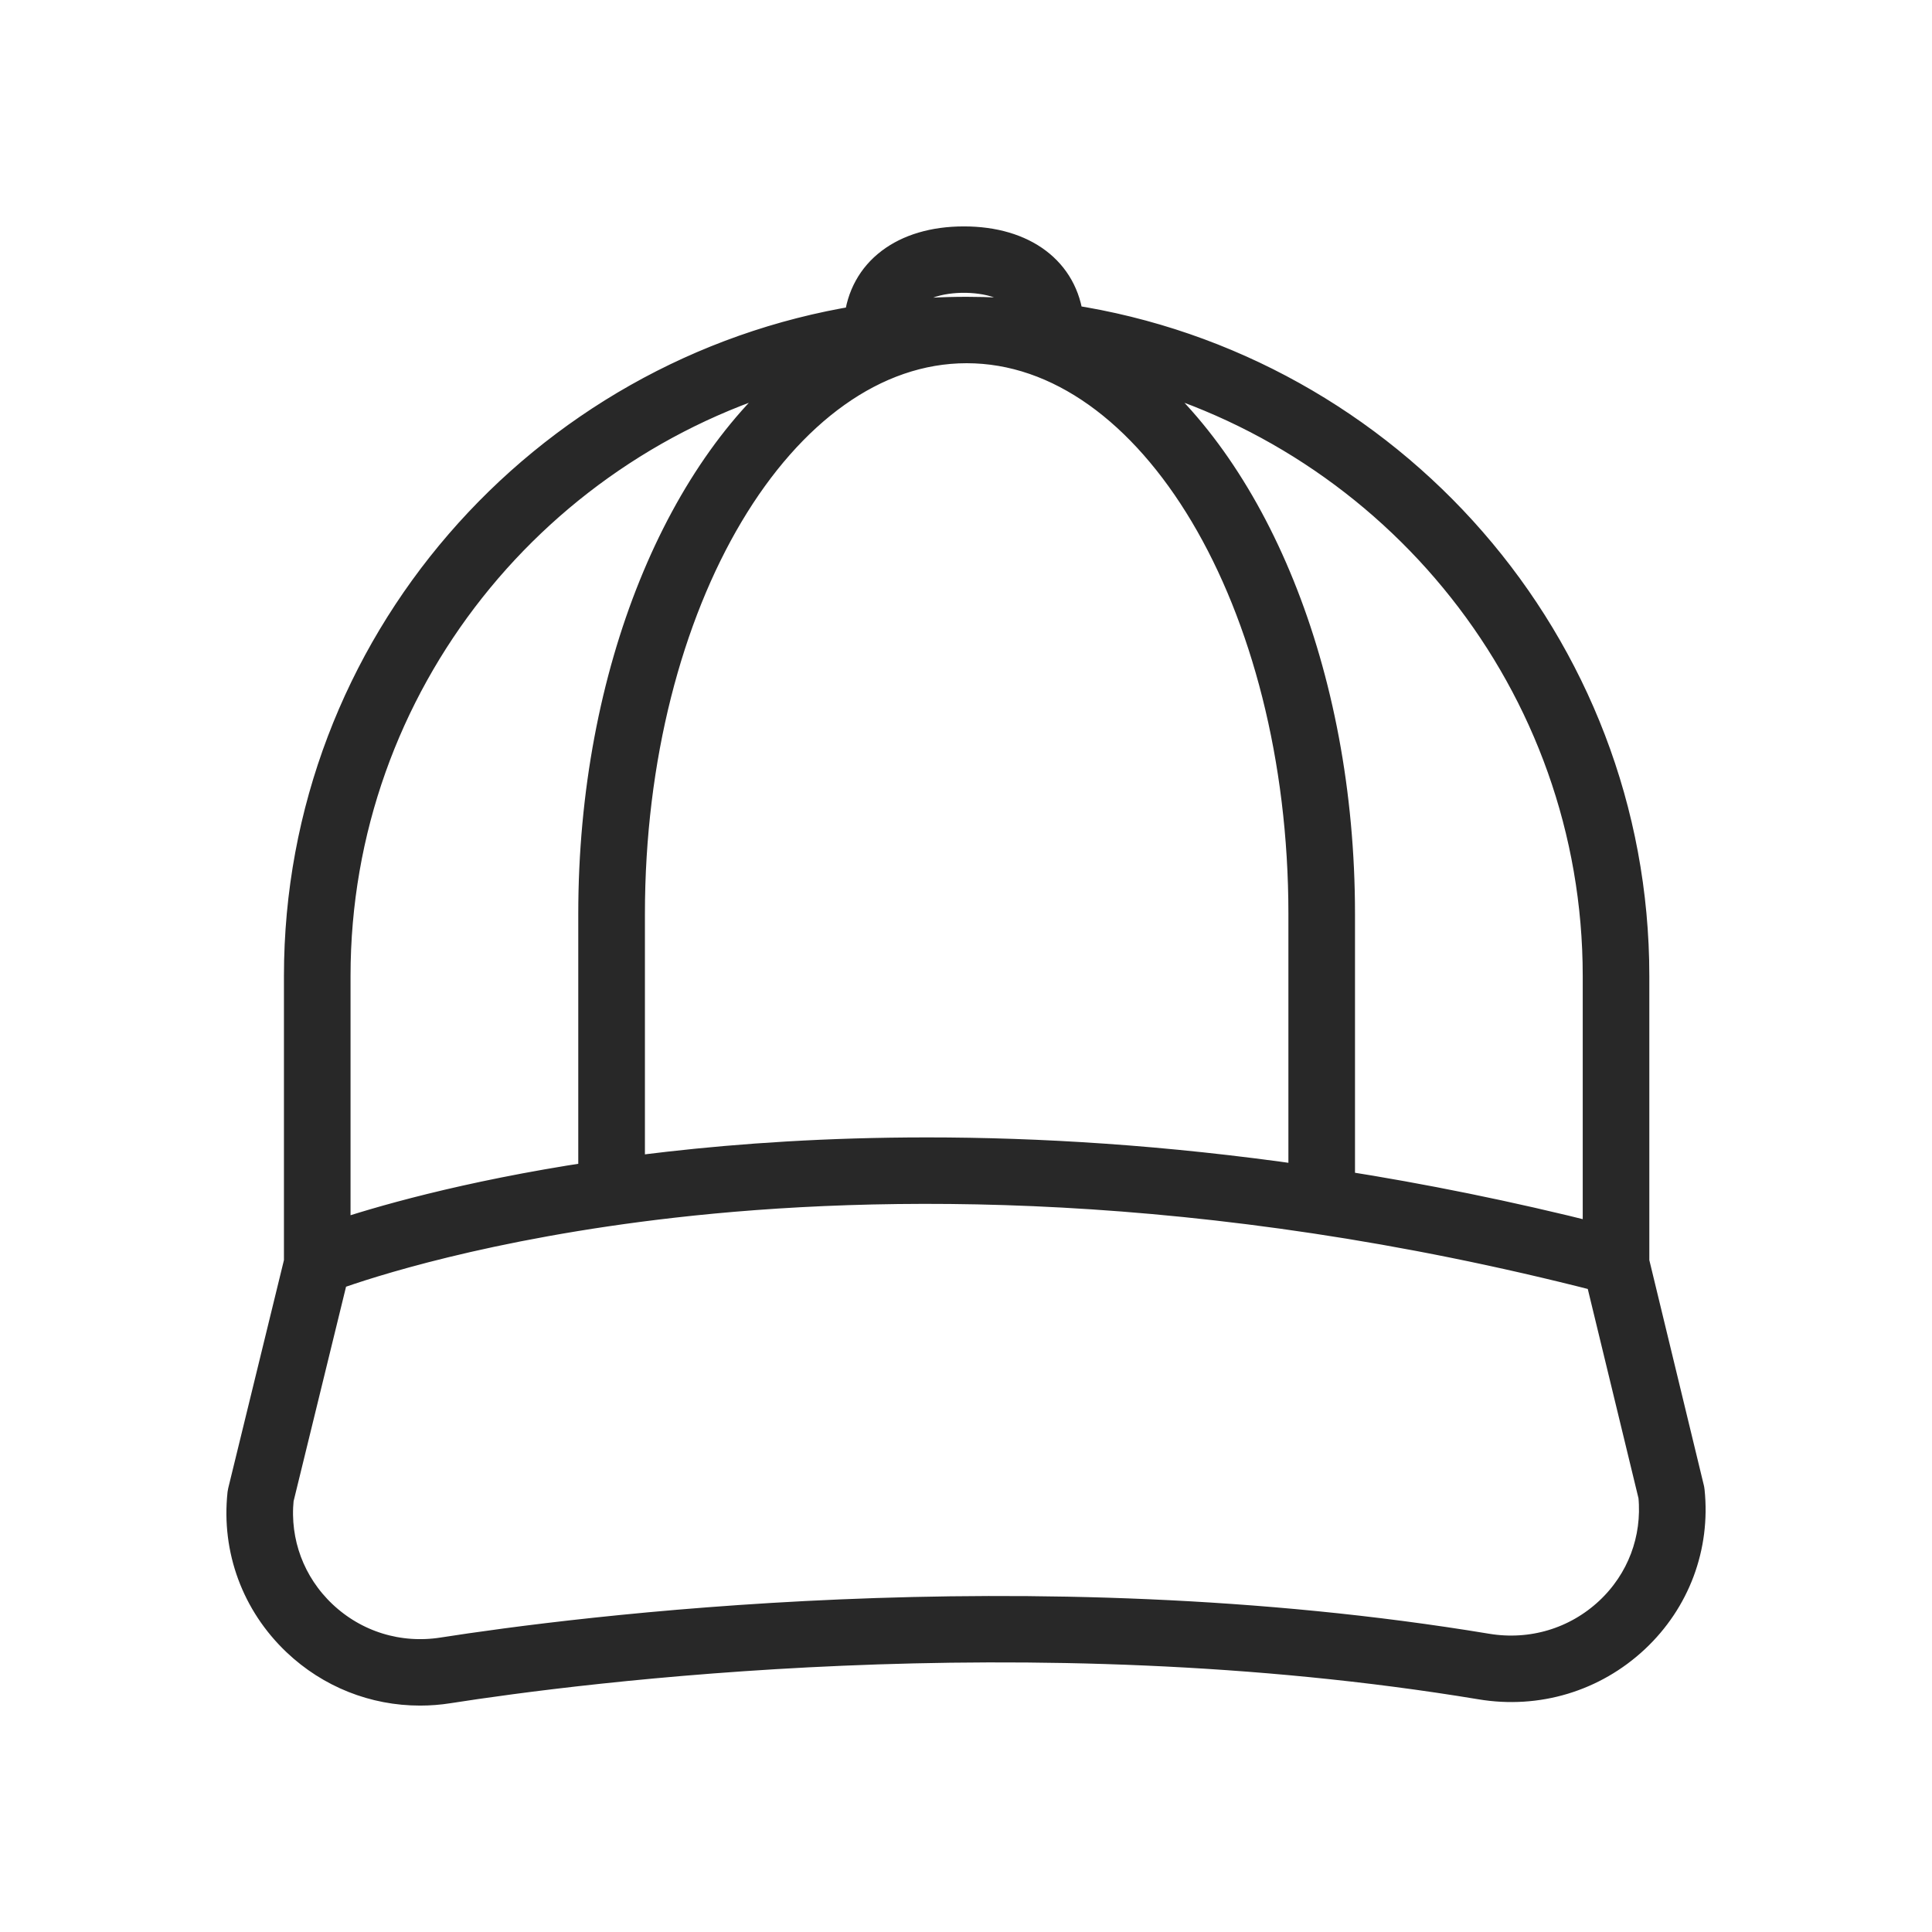 <svg xmlns="http://www.w3.org/2000/svg" width="32" height="32" viewBox="0 0 32 32" fill="none"><path d="M4.017 24.743C3.919 25.66 4.248 26.55 4.919 27.186C5.477 27.715 6.201 28 6.957 28C7.113 28 7.27 27.988 7.427 27.963C9.538 27.633 17.007 26.653 24.527 27.899C25.459 28.055 26.387 27.775 27.072 27.135C27.747 26.503 28.08 25.614 27.984 24.695C27.983 24.682 27.98 24.669 27.977 24.656L27.068 20.901C27.068 20.901 27.068 20.9 27.068 20.899V16.165C27.068 10.67 22.997 6.104 17.697 5.294C17.612 4.504 16.956 4 15.965 4C14.967 4 14.308 4.511 14.23 5.31C8.977 6.16 4.953 10.703 4.953 16.165V20.899C4.953 20.9 4.953 20.901 4.953 20.901L4.024 24.704C4.021 24.717 4.019 24.73 4.017 24.743ZM26.465 16.165V20.512C24.976 20.136 23.55 19.851 22.193 19.637V15.136C22.193 11.133 20.722 7.676 18.607 6.091C23.12 7.242 26.465 11.322 26.465 16.165ZM21.59 19.547C19.28 19.213 17.185 19.089 15.356 19.089C13.705 19.089 12.269 19.189 11.081 19.324C10.858 19.349 10.643 19.376 10.432 19.405V15.136C10.432 9.969 12.935 5.766 16.011 5.766C19.087 5.766 21.59 9.97 21.59 15.136V19.547ZM15.965 4.6C16.269 4.6 16.928 4.666 17.079 5.218C16.728 5.185 16.371 5.166 16.011 5.166C15.619 5.166 15.231 5.187 14.849 5.227C14.996 4.667 15.659 4.6 15.965 4.6ZM5.556 16.165C5.556 11.322 8.902 7.242 13.415 6.091C11.299 7.676 9.828 11.133 9.828 15.136V19.49C7.684 19.814 6.225 20.246 5.556 20.472V16.165ZM4.615 24.826L5.521 21.121C6.057 20.928 8.035 20.274 11.15 19.92C14.51 19.538 19.893 19.446 26.506 21.144L27.386 24.776C27.455 25.5 27.191 26.199 26.659 26.697C26.112 27.208 25.371 27.43 24.626 27.307C17.017 26.046 9.467 27.037 7.334 27.37C6.6 27.485 5.871 27.259 5.334 26.751C4.805 26.25 4.543 25.549 4.615 24.826Z" fill="#282828" stroke="#282828" stroke-width="0.5" stroke-linejoin="round"></path></svg>